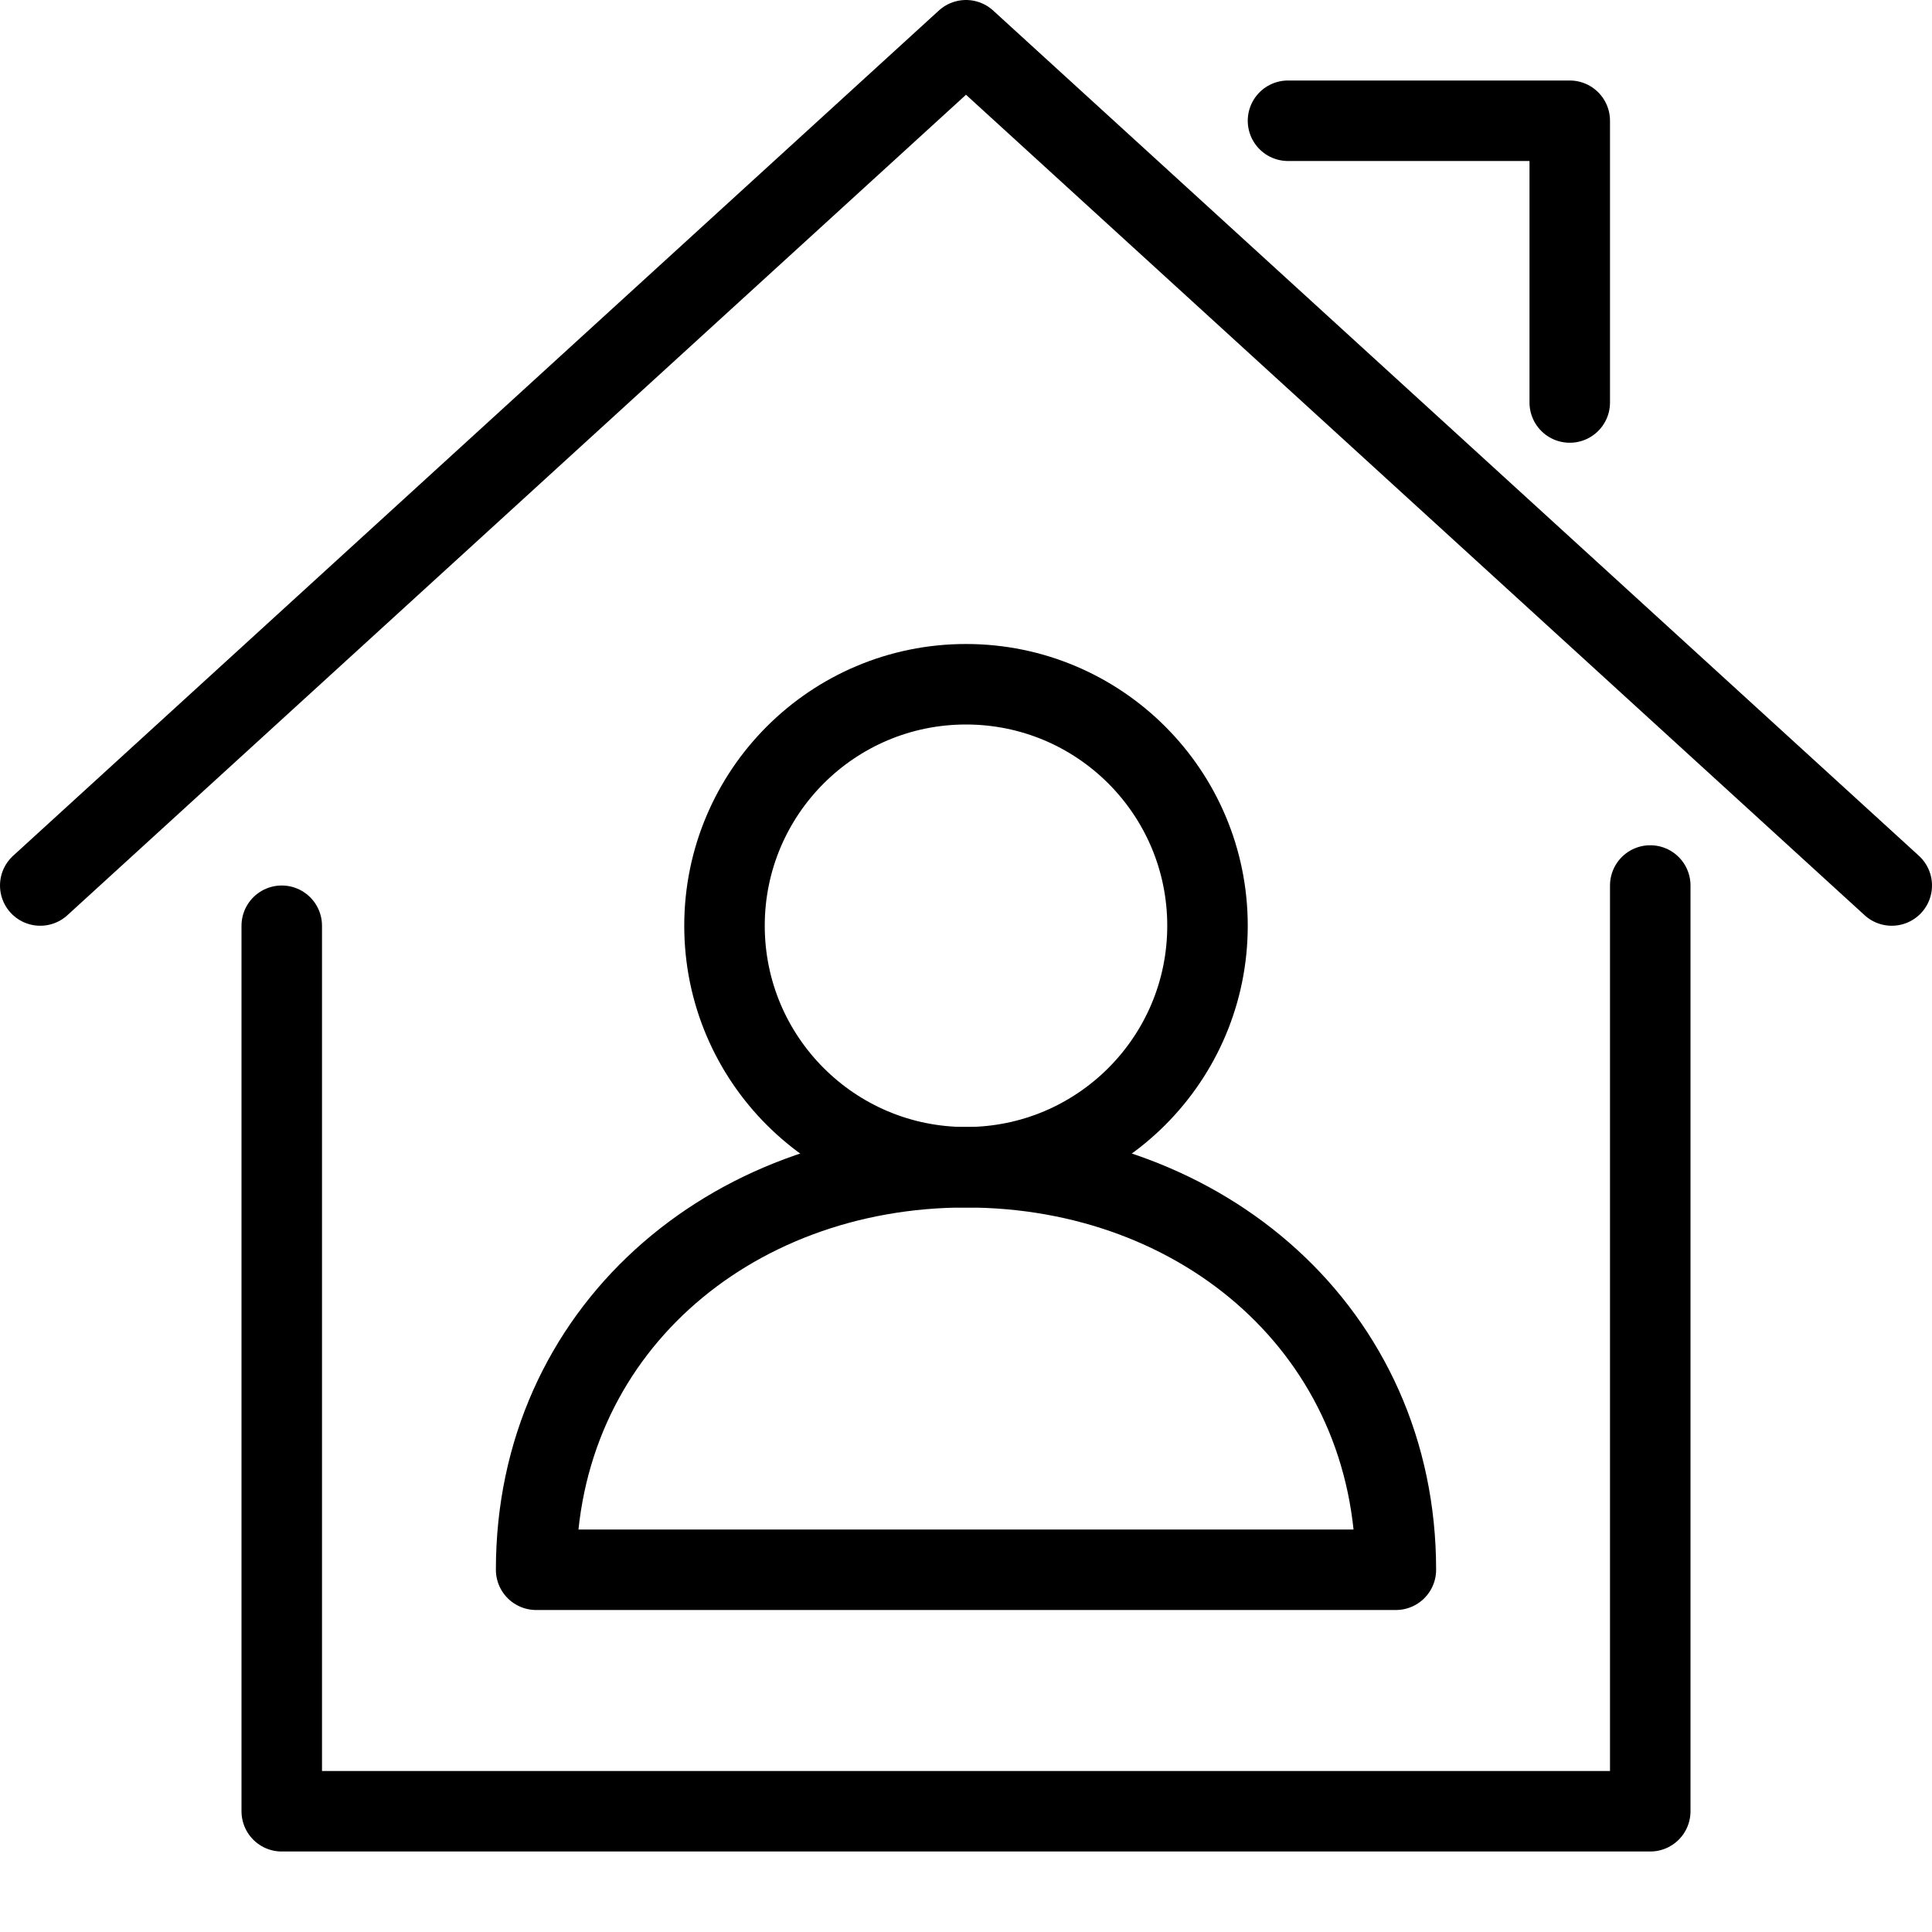 <?xml version="1.0" encoding="utf-8"?>
<!-- Generator: Adobe Illustrator 16.0.3, SVG Export Plug-In . SVG Version: 6.00 Build 0)  -->
<!DOCTYPE svg PUBLIC "-//W3C//DTD SVG 1.1//EN" "http://www.w3.org/Graphics/SVG/1.1/DTD/svg11.dtd">
<svg version="1.1" xmlns="http://www.w3.org/2000/svg" xmlns:xlink="http://www.w3.org/1999/xlink" x="0px" y="0px" width="24px"
	 height="24px" viewBox="0 0 24 24" enable-background="new 0 0 24 24" xml:space="preserve">
<g id="Outline_Icons_1_">
	<g id="Outline_Icons">
	</g>
	<g id="New_icons_1_">
		<g>
			<polyline fill="none" stroke="#000000" stroke-linecap="round" stroke-linejoin="round" stroke-miterlimit="10" points="
				3.5,11.5 3.5,22.5 20.5,22.5 20.5,11 			"/>
			<polyline fill="none" stroke="#000000" stroke-linecap="round" stroke-linejoin="round" stroke-miterlimit="10" points="0.5,11 
				12,0.5 23.5,11 			"/>
			<polyline fill="none" stroke="#000000" stroke-linecap="round" stroke-linejoin="round" stroke-miterlimit="10" points="16,1.5 
				19.5,1.5 19.5,5 			"/>
			
				<circle fill="none" stroke="#000000" stroke-linecap="round" stroke-linejoin="round" stroke-miterlimit="10" cx="12" cy="11.5" r="3"/>
			<path fill="none" stroke="#000000" stroke-linecap="round" stroke-linejoin="round" stroke-miterlimit="10" d="M17.34,19.5H6.66
				c0-2.949,2.391-5,5.34-5C14.95,14.5,17.34,16.551,17.34,19.5z"/>
		</g>
	</g>
</g>
<g id="Invisible_Shape">
	<rect fill="none" width="24" height="24"/>
</g>
</svg>
